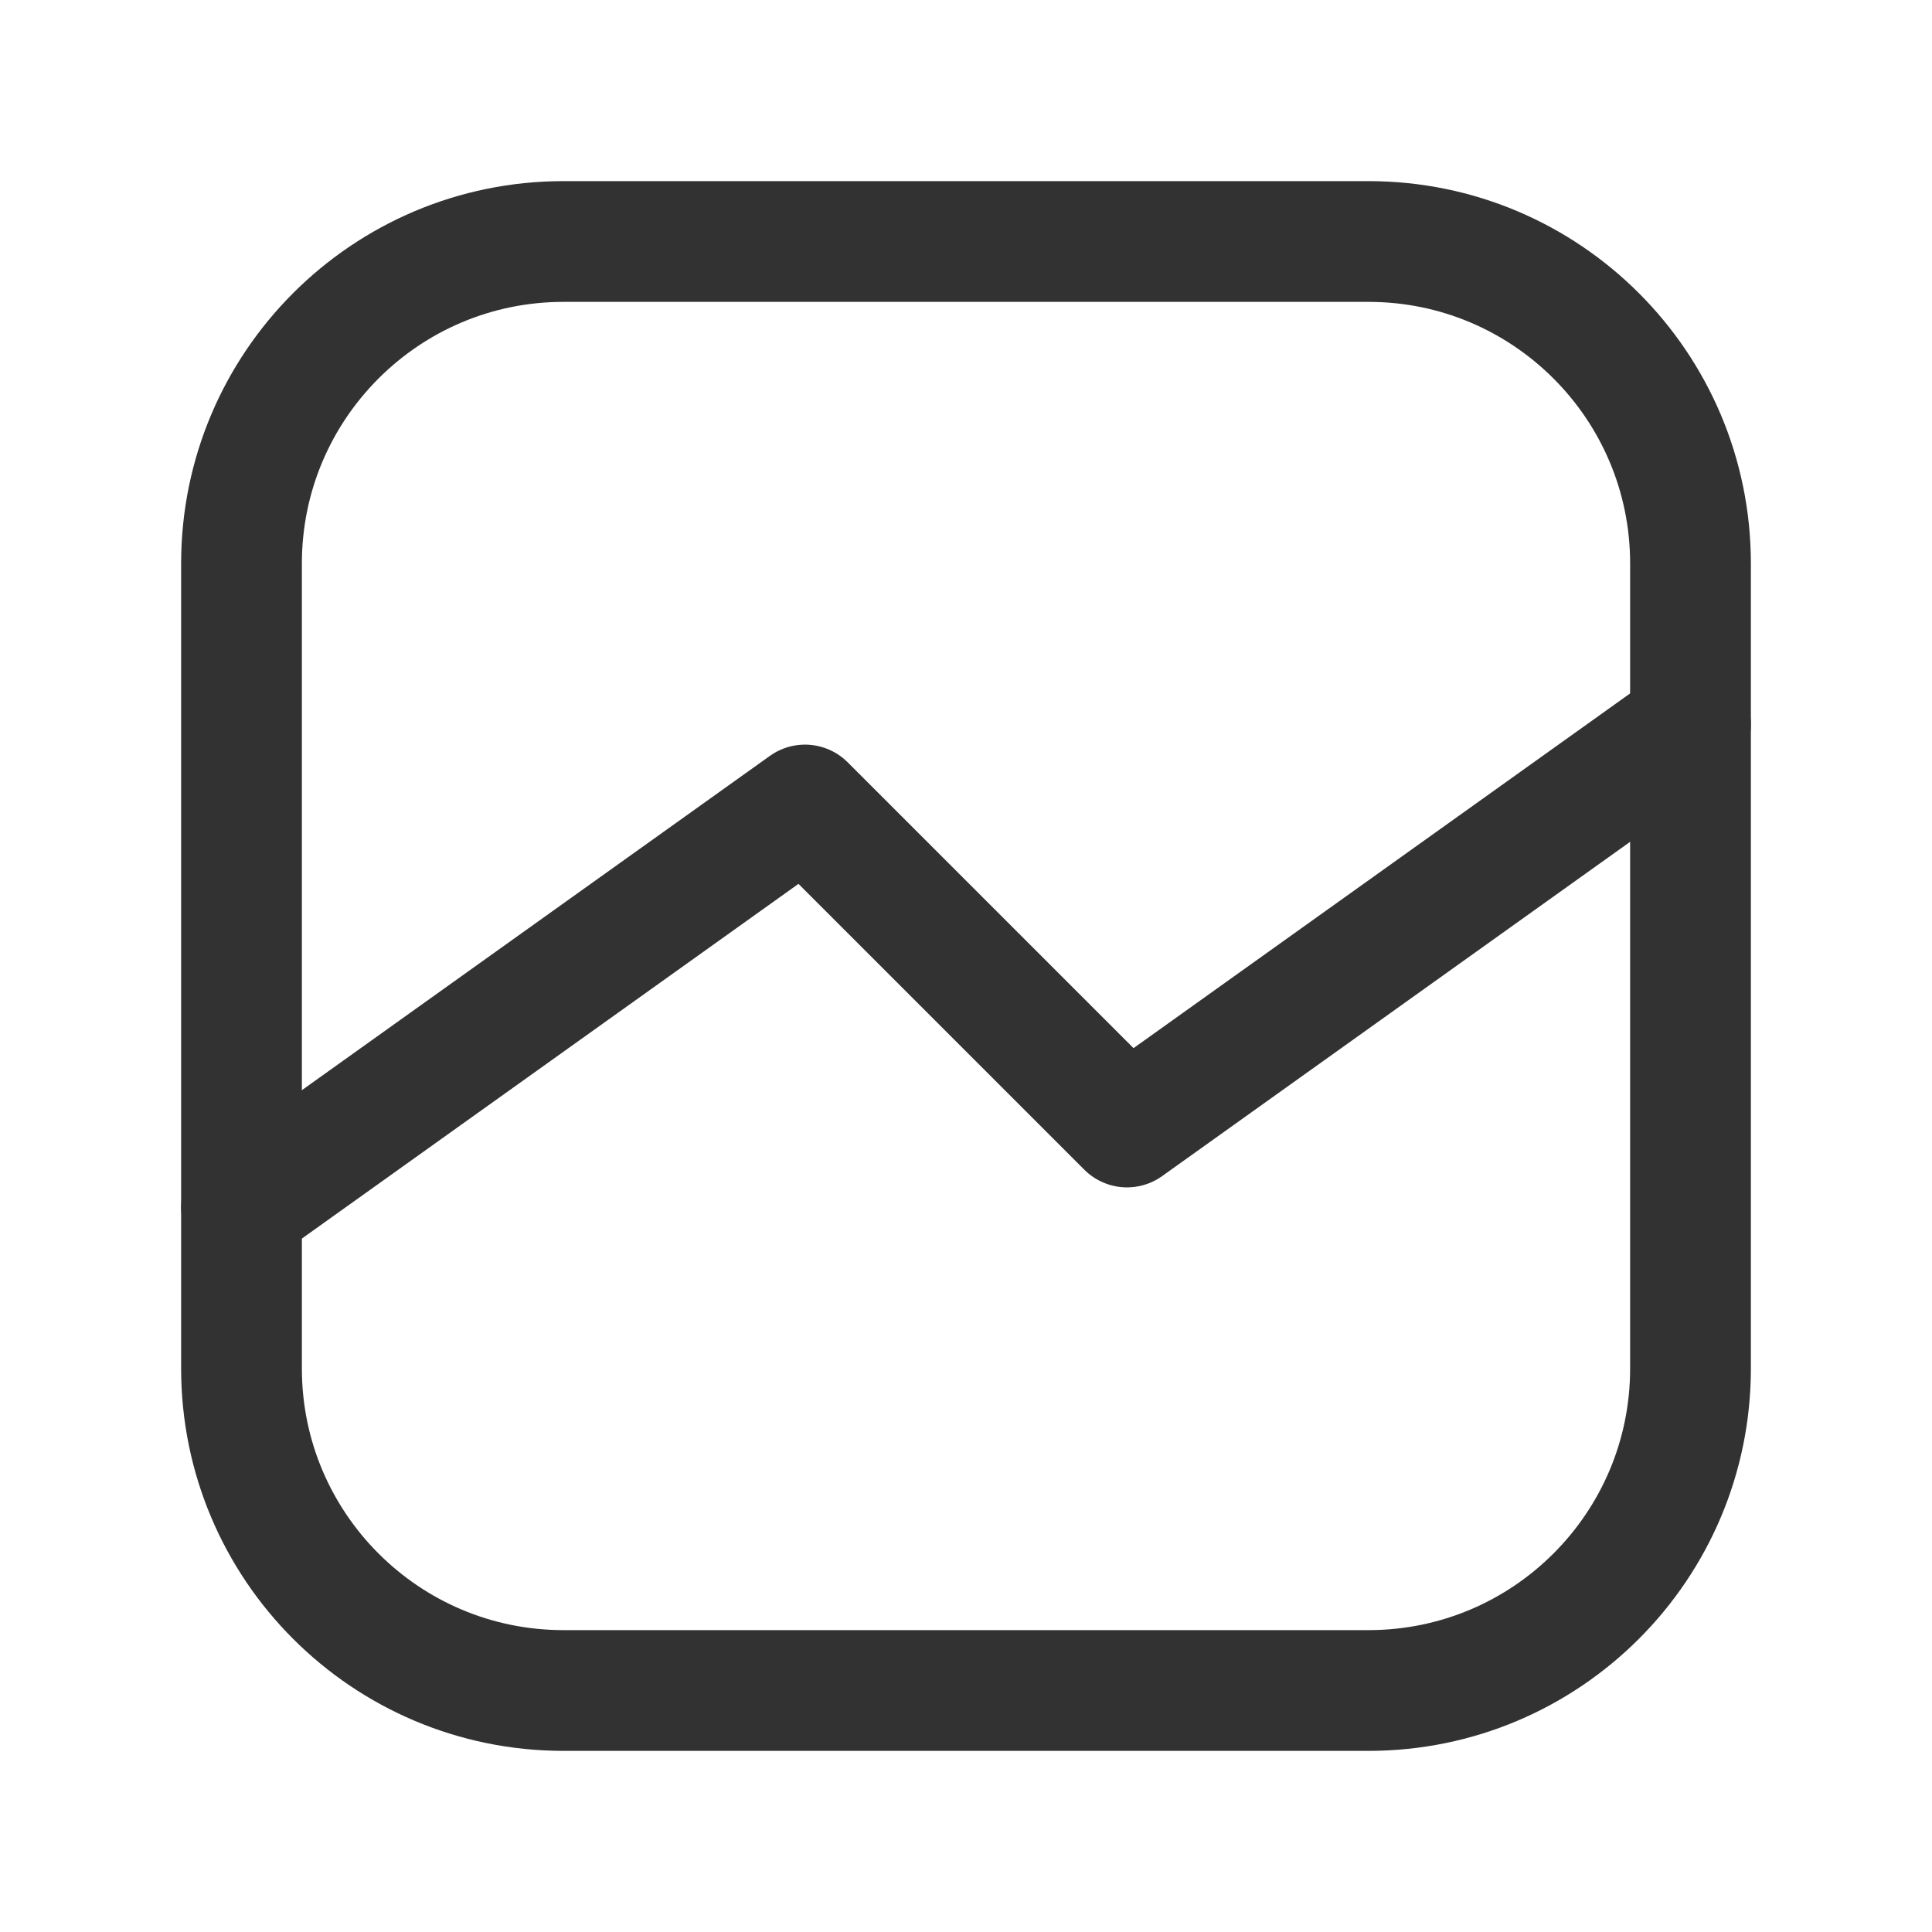 <svg width="24" height="24" viewBox="0 0 24 24" fill="none" xmlns="http://www.w3.org/2000/svg">
<path fill-rule="evenodd" clip-rule="evenodd" d="M17 21H7C4.791 21 3 19.209 3 17V7C3 4.791 4.791 3 7 3H17C19.209 3 21 4.791 21 7V17C21 19.209 19.209 21 17 21Z" stroke="#323232" stroke-width="1.5" stroke-linecap="round" stroke-linejoin="round"/>
<path d="M3 15L10 10L14 14L21 9" stroke="#323232" stroke-width="1.5" stroke-linecap="round" stroke-linejoin="round"/>
</svg>
